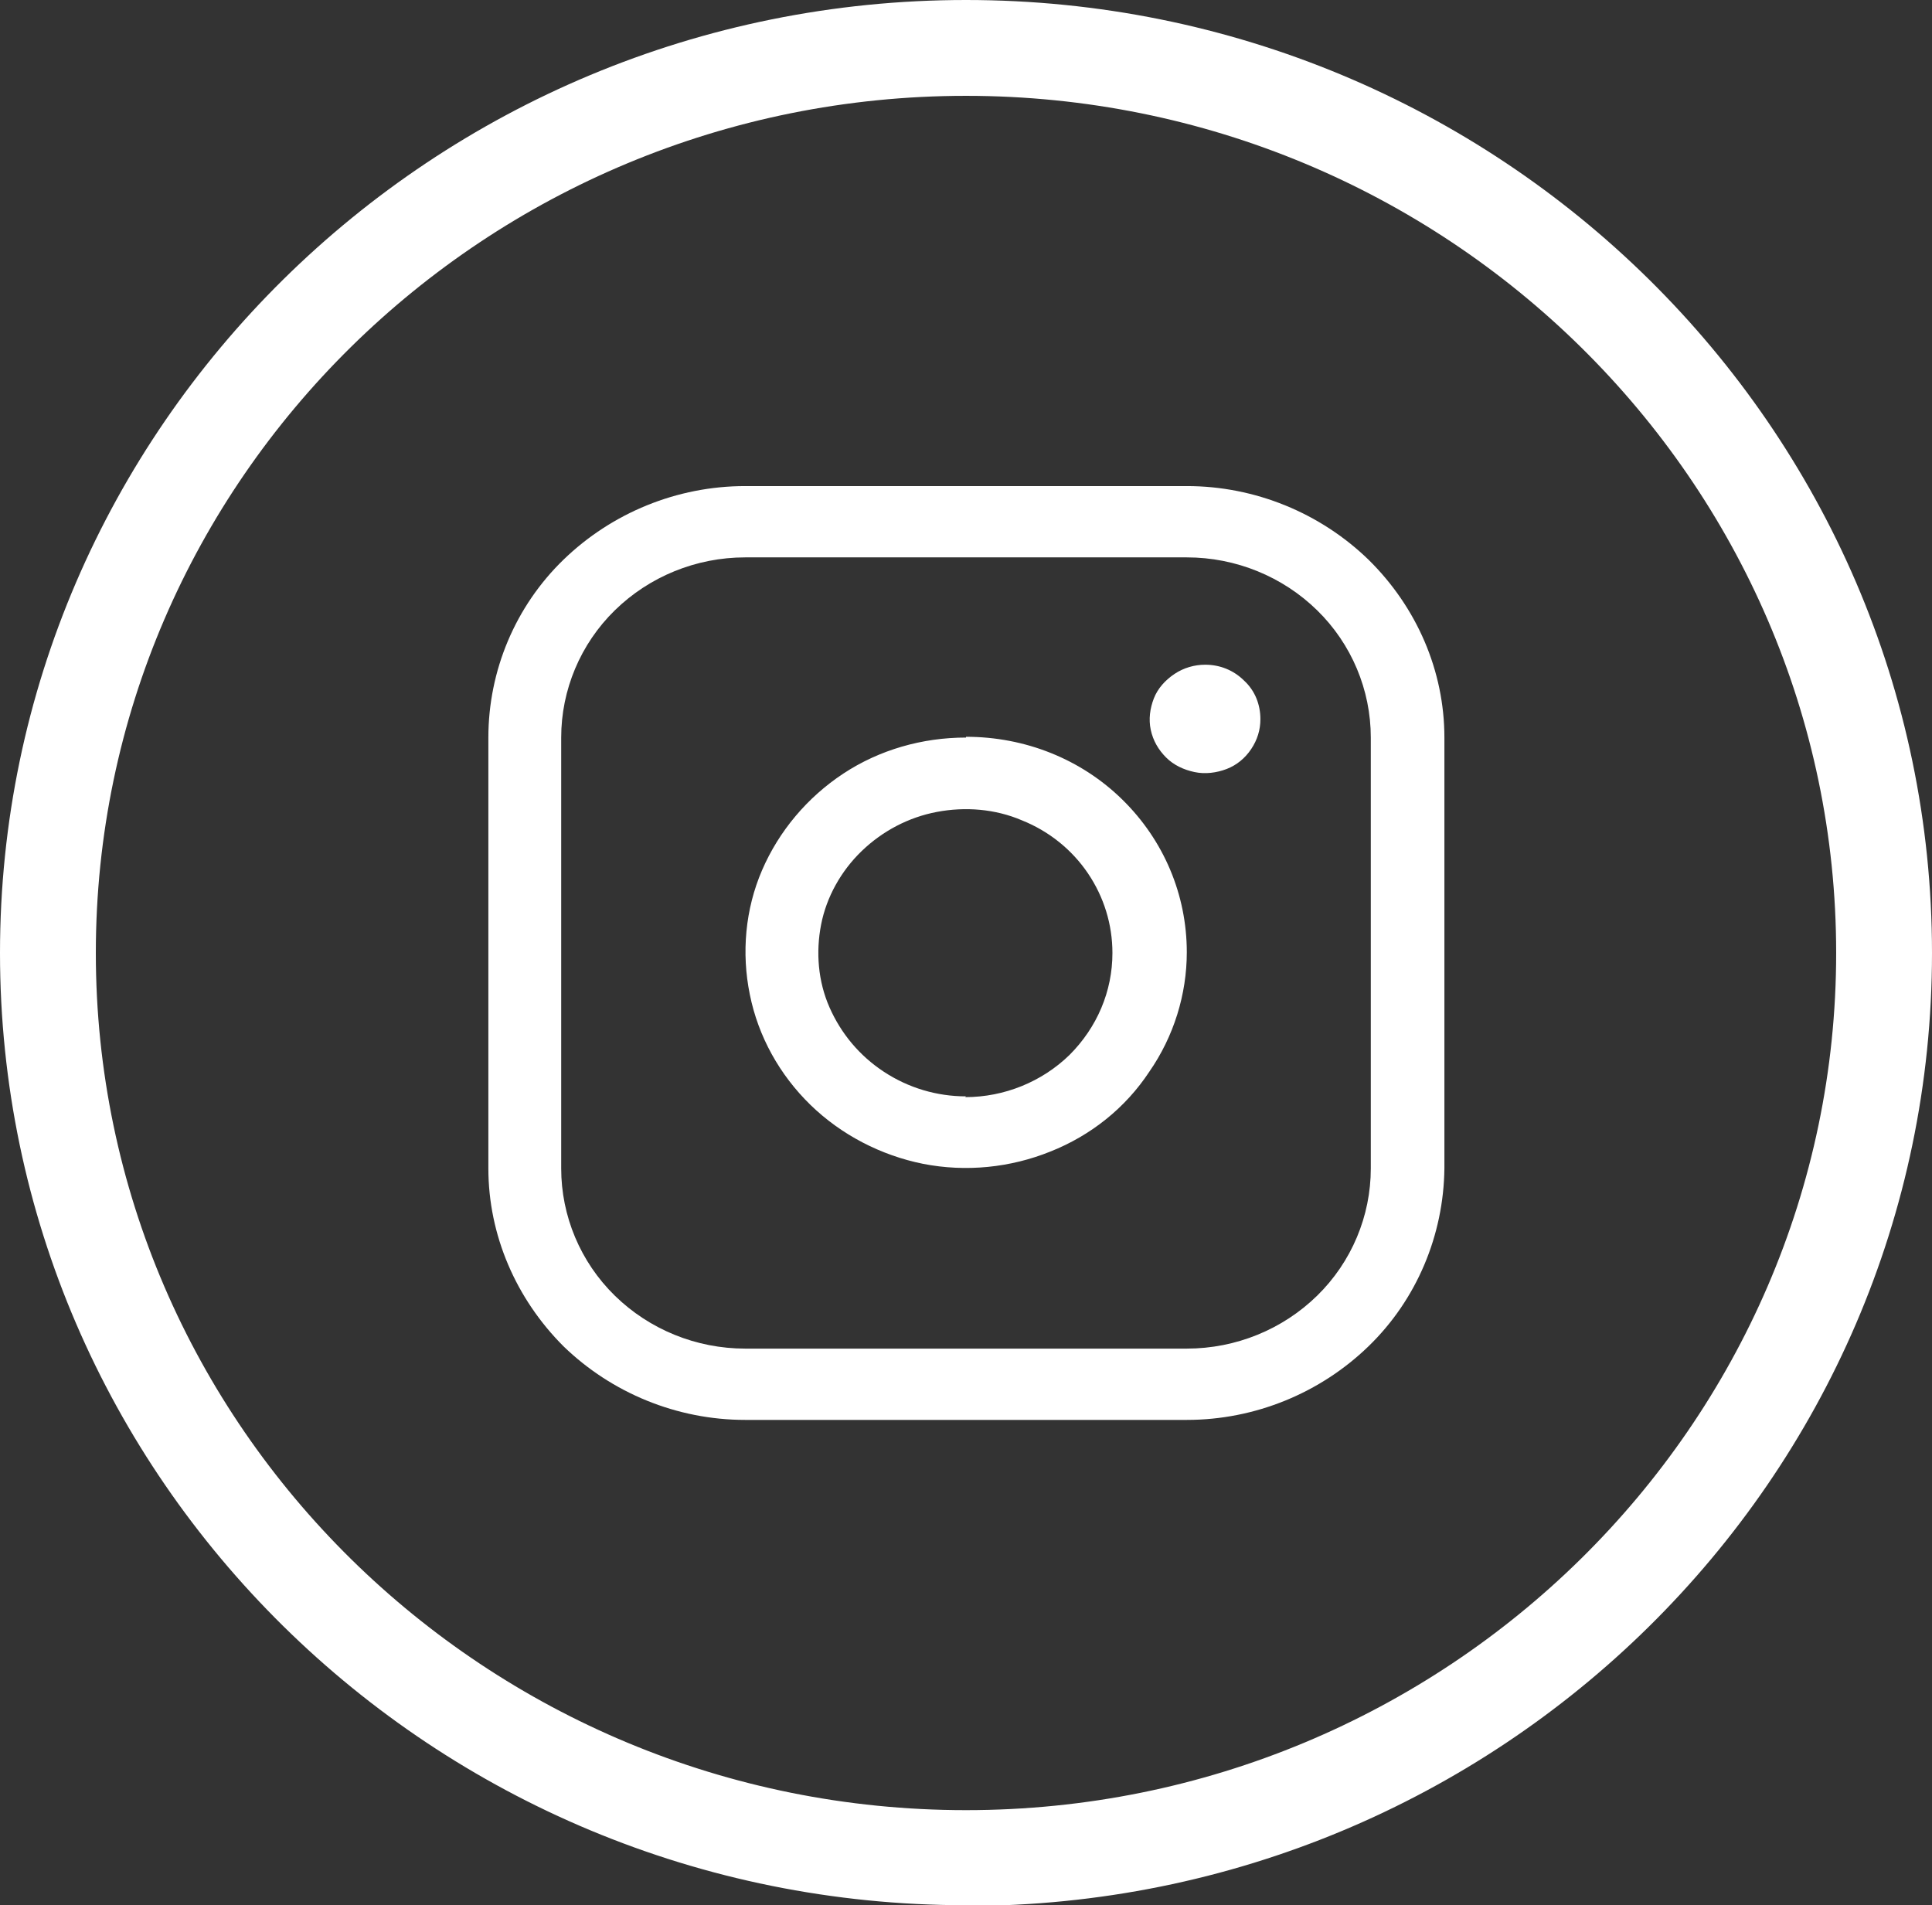 <?xml version="1.0" encoding="UTF-8"?>
<svg id="Layer_1" data-name="Layer 1" xmlns="http://www.w3.org/2000/svg" viewBox="0 0 25.2 24.85">
  <rect x="0" y="0" width="25.2" height="24.85" fill="#333333" stroke="none"/>
  <defs>
    <style>
      .cls-1 {
        fill: #fff;
        stroke-width: 0px;
      }
    </style>
  </defs>
  <path class="cls-1" d="M12.6,9.62c-.57,0-1.13.16-1.6.47-.47.31-.84.75-1.06,1.26-.22.51-.27,1.08-.16,1.62.11.55.39,1.05.79,1.44.4.39.92.66,1.47.77.56.11,1.14.05,1.66-.16.53-.21.98-.57,1.29-1.04.32-.46.49-1.01.49-1.56,0-.75-.3-1.46-.84-1.99-.54-.53-1.27-.82-2.04-.82ZM12.6,14.3c-.38,0-.75-.11-1.07-.32-.32-.21-.56-.5-.71-.84-.15-.34-.18-.72-.11-1.08.07-.36.26-.7.53-.96.27-.26.61-.44.98-.51.37-.07.76-.04,1.11.11.35.14.65.38.86.69.21.31.32.67.32,1.04,0,.5-.2.97-.56,1.33-.36.35-.85.55-1.36.55ZM15.48,6.34h-5.76c-.89,0-1.74.35-2.37.96-.63.61-.98,1.45-.98,2.32v5.62c0,.87.36,1.7.98,2.32.63.61,1.48.96,2.37.96h5.76c.89,0,1.74-.35,2.37-.96.63-.61.98-1.45.99-2.32v-5.62c0-.87-.36-1.7-.99-2.32-.63-.61-1.48-.96-2.37-.96ZM17.88,15.24c0,.62-.25,1.22-.7,1.66-.45.44-1.06.69-1.7.69h-5.76c-.64,0-1.25-.25-1.7-.69-.45-.44-.7-1.04-.7-1.66v-5.62c0-.62.25-1.22.7-1.66.45-.44,1.06-.69,1.7-.69h5.76c.64,0,1.25.25,1.7.69.45.44.7,1.04.7,1.66v5.62ZM16.44,9.38c0,.14-.04.27-.12.39-.08.12-.19.21-.32.26-.13.05-.28.07-.42.04-.14-.03-.27-.09-.37-.19-.1-.1-.17-.22-.2-.36-.03-.14-.01-.28.04-.41.05-.13.15-.24.27-.32.12-.08.26-.12.4-.12.19,0,.37.07.51.21.14.13.21.31.21.5Z"/>
  <path class="cls-1" d="M12.6,24.85C5.65,24.85,0,19.28,0,12.43S5.65,0,12.6,0s12.6,5.57,12.6,12.43-5.65,12.43-12.6,12.43ZM12.6,1.25C6.34,1.25,1.25,6.26,1.25,12.43s5.09,11.18,11.35,11.18,11.35-5.02,11.35-11.18S18.86,1.25,12.6,1.25Z"/>
</svg>
